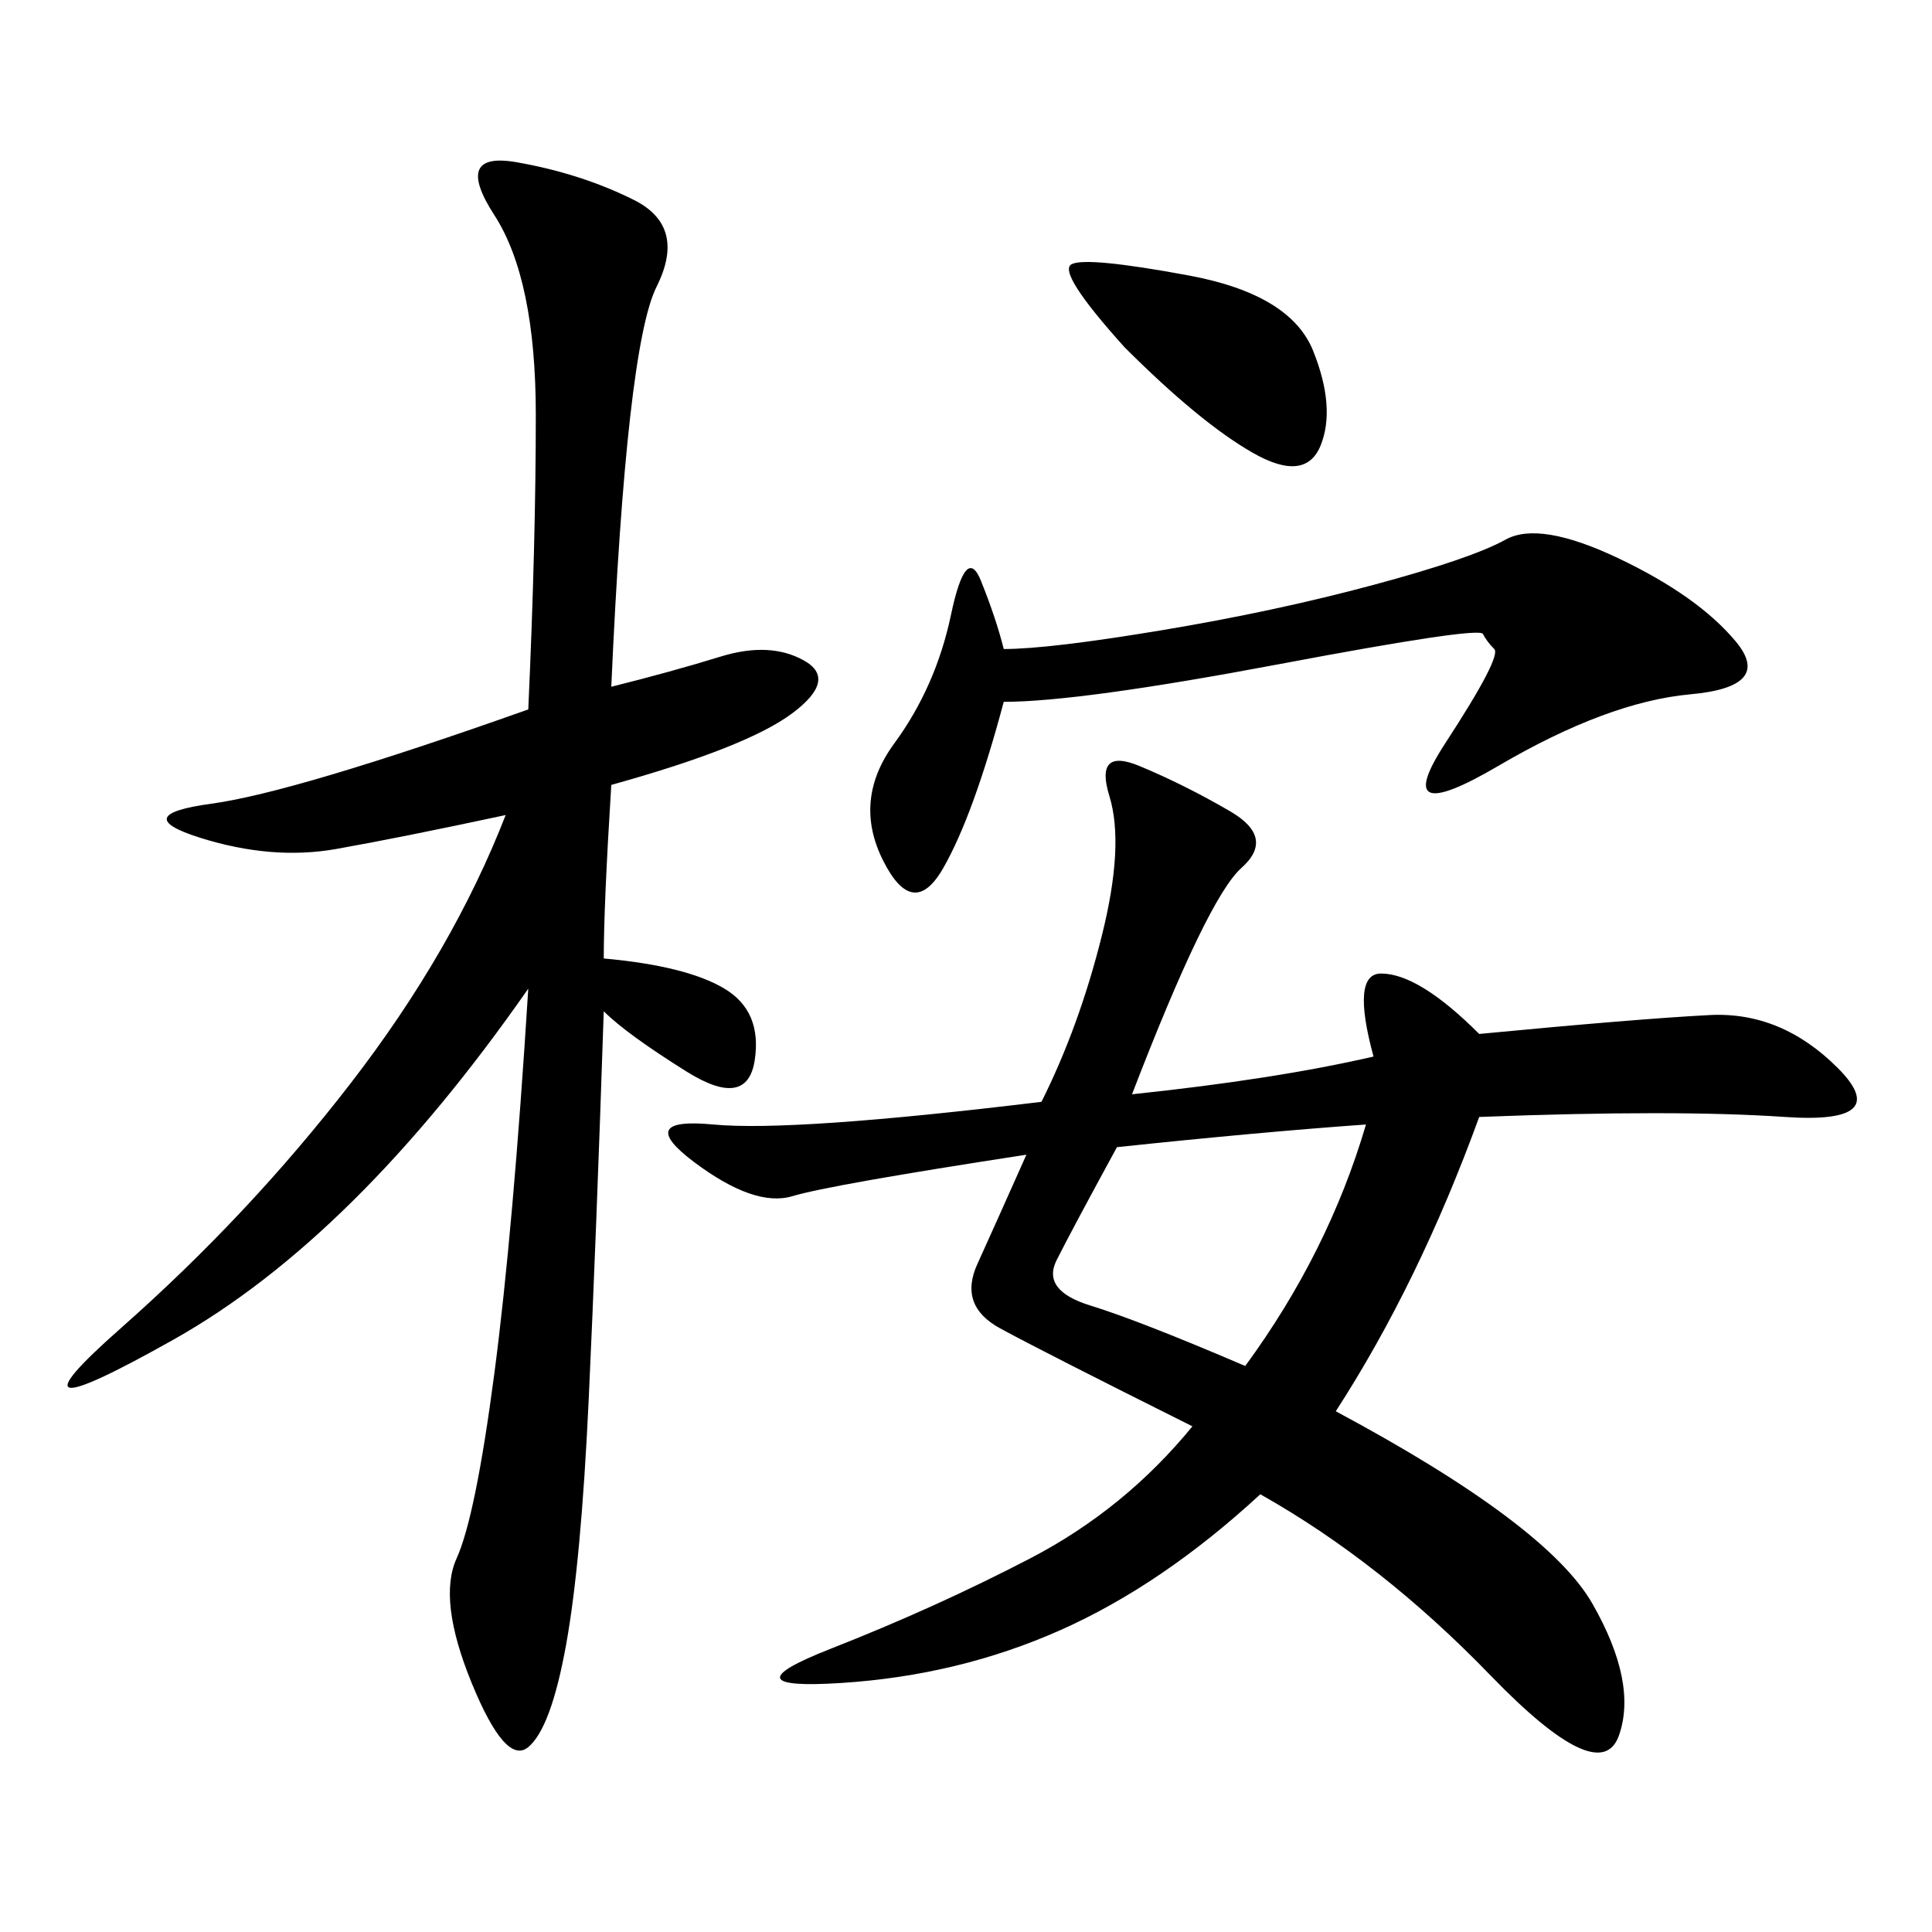 <svg xmlns="http://www.w3.org/2000/svg" xmlns:xlink="http://www.w3.org/1999/xlink" width="300" height="300"><path d="M213.28 164.06Q209.77 151.17 214.45 151.17L214.45 151.17Q220.31 151.17 229.69 160.55L229.69 160.55Q254.30 158.20 265.43 157.62Q276.56 157.03 285.35 165.82Q294.14 174.61 277.15 173.44Q260.16 172.27 229.69 173.44L229.69 173.44Q220.31 199.22 207.42 219.14L207.42 219.14Q240.23 236.72 247.27 249.02Q254.30 261.33 251.37 269.53Q248.44 277.73 231.45 260.16Q214.45 242.58 195.70 232.03L195.70 232.03Q180.47 246.09 164.65 253.13Q148.83 260.16 130.66 261.33Q112.50 262.50 128.91 256.05Q145.31 249.61 159.96 241.99Q174.61 234.38 185.16 221.48L185.16 221.48Q161.72 209.77 155.27 206.25Q148.83 202.73 151.76 196.29Q154.69 189.84 159.38 179.30L159.38 179.30Q128.91 183.98 123.05 185.74Q117.19 187.50 107.81 180.47Q98.44 173.44 110.74 174.61Q123.05 175.78 161.72 171.09L161.72 171.09Q167.58 159.38 171.09 145.31Q174.61 131.25 172.27 123.63Q169.92 116.02 176.95 118.95Q183.98 121.88 191.02 125.98Q198.05 130.08 192.77 134.77Q187.50 139.45 175.78 169.92L175.78 169.92Q198.05 167.58 213.28 164.06L213.28 164.06ZM93.75 148.83Q106.64 150 112.50 153.52Q118.36 157.03 117.19 164.65Q116.02 172.27 106.64 166.41Q97.27 160.55 93.75 157.03L93.75 157.03Q92.58 192.19 91.41 217.38Q90.23 242.58 87.89 255.47Q85.55 268.36 82.03 271.29Q78.52 274.22 73.24 261.33Q67.97 248.44 70.90 241.99Q73.83 235.55 76.76 213.28Q79.69 191.02 82.03 153.52L82.03 153.52Q55.08 192.19 26.95 208.01Q-1.17 223.83 18.75 206.25Q38.67 188.67 54.49 168.16Q70.31 147.66 78.52 126.56L78.52 126.56Q62.11 130.08 52.15 131.84Q42.19 133.59 31.05 130.08Q19.92 126.56 32.81 124.80Q45.70 123.05 82.03 110.16L82.03 110.16Q83.20 84.38 83.20 64.45L83.20 64.45Q83.20 43.36 76.76 33.40Q70.31 23.44 80.27 25.20Q90.23 26.95 98.44 31.05Q106.64 35.16 101.95 44.53Q97.27 53.91 94.92 106.64L94.92 106.64Q104.30 104.30 111.91 101.95Q119.53 99.61 124.80 102.54Q130.08 105.47 123.05 110.74Q116.02 116.02 94.92 121.88L94.92 121.88Q93.75 140.63 93.75 148.83L93.75 148.83ZM155.86 108.98Q151.17 126.56 146.48 134.77Q141.80 142.97 137.11 133.59Q132.42 124.22 138.87 115.43Q145.31 106.64 147.66 95.51Q150 84.38 152.34 90.23Q154.69 96.09 155.86 100.78L155.86 100.78Q162.89 100.78 180.47 97.85Q198.05 94.92 213.28 90.82Q228.52 86.72 233.79 83.79Q239.06 80.86 251.37 86.72Q263.67 92.58 269.53 99.61Q275.39 106.64 262.50 107.81Q249.61 108.98 232.62 118.95Q215.63 128.91 224.41 115.43Q233.20 101.95 232.03 100.78Q230.86 99.61 230.27 98.44Q229.69 97.27 198.63 103.13Q167.58 108.98 155.86 108.98L155.86 108.98ZM173.44 178.13Q166.41 191.02 164.06 195.70Q161.72 200.39 169.34 202.73Q176.95 205.08 193.36 212.11L193.36 212.11Q206.25 194.53 212.11 174.61L212.11 174.61Q195.70 175.78 173.44 178.13L173.44 178.13ZM174.61 53.91Q164.06 42.19 166.41 41.02Q168.75 39.84 184.57 42.77Q200.39 45.70 203.91 54.49Q207.42 63.28 205.08 69.14Q202.73 75 194.53 70.31Q186.33 65.63 174.61 53.91L174.61 53.91Z"/></svg>